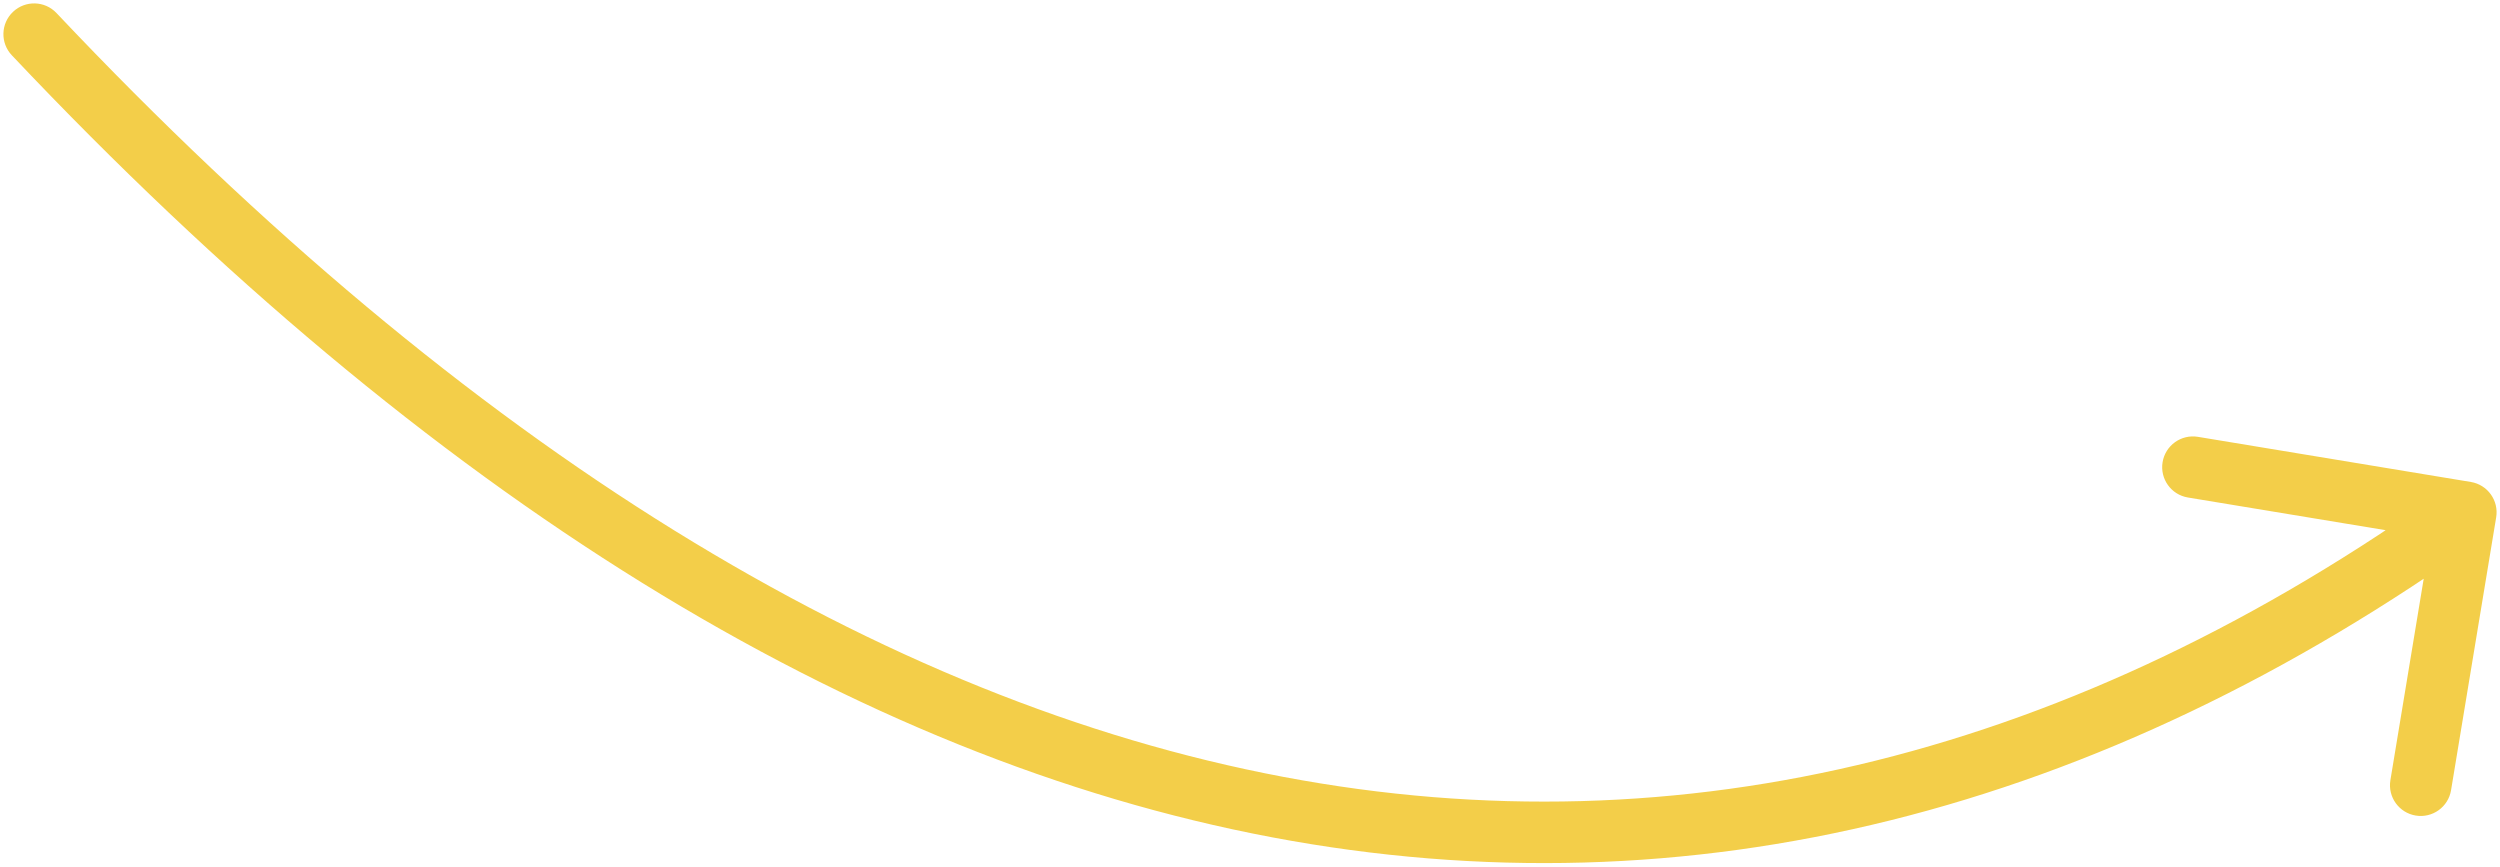 
<svg width="366" height="127" viewBox="0 0 366 127" fill="none" xmlns="http://www.w3.org/2000/svg">
<path d="M8.271 1.91C6.565 0.103 3.717 0.022 1.91 1.729C0.103 3.435 0.022 6.283 1.729 8.09L8.271 1.91ZM365.44 75.734C365.845 73.282 364.186 70.966 361.734 70.56L321.777 63.953C319.325 63.548 317.008 65.207 316.603 67.659C316.197 70.111 317.856 72.427 320.308 72.833L355.826 78.706L349.953 114.223C349.548 116.675 351.207 118.992 353.659 119.397C356.111 119.803 358.427 118.144 358.833 115.692L365.44 75.734ZM1.729 8.09C63.011 72.97 125.06 111.02 186.201 122.577C247.479 134.16 307.266 119.02 363.62 78.659L358.38 71.341C303.734 110.48 246.404 124.797 187.873 113.734C129.205 102.644 68.754 65.944 8.271 1.91L1.729 8.09Z" fill="#F3CE49"/>
</svg>
